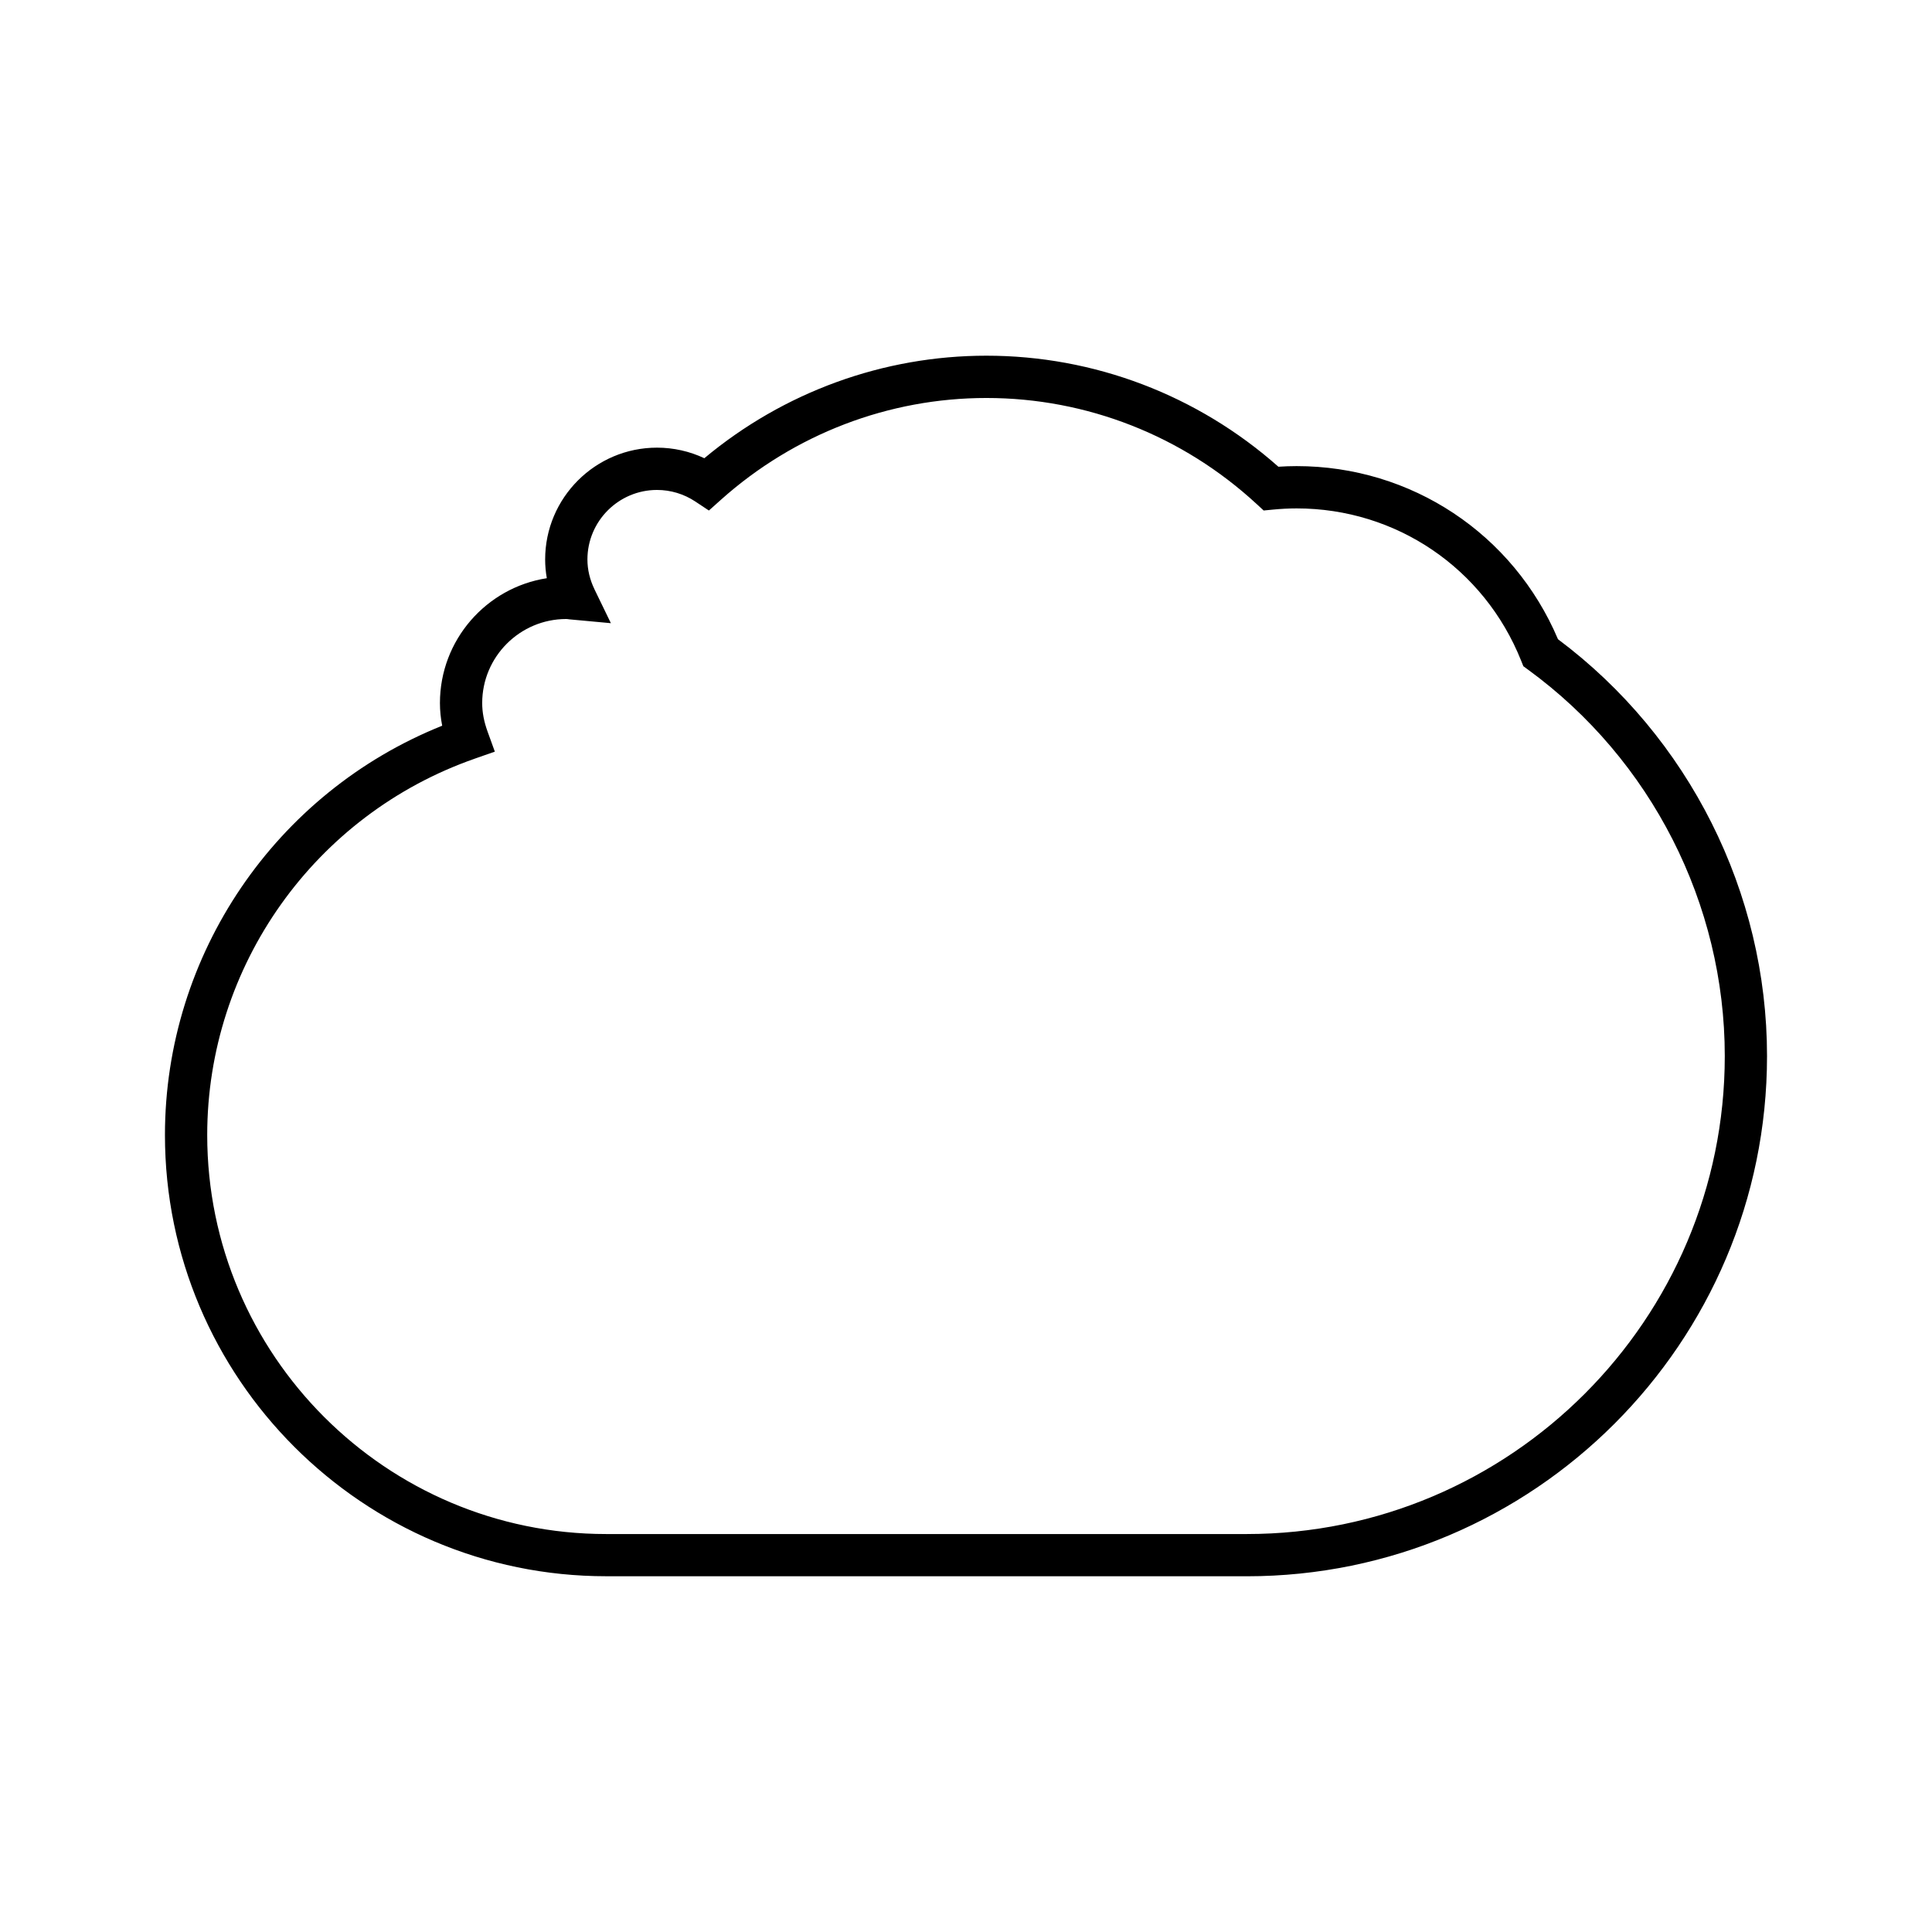 <?xml version="1.0" encoding="UTF-8"?>
<!-- Uploaded to: ICON Repo, www.iconrepo.com, Generator: ICON Repo Mixer Tools -->
<svg fill="#000000" width="800px" height="800px" version="1.1" viewBox="144 144 512 512" xmlns="http://www.w3.org/2000/svg">
 <path d="m304.65 561.73h169.76c76.02 0 137.87-61.848 137.87-137.87 0-43.32-20.676-84.488-55.398-110.46-11.852-27.922-38.863-45.875-69.266-45.875-1.625 0-3.231 0.059-4.828 0.164-21.453-18.992-48.832-29.426-77.379-29.426-27.328 0-53.715 9.617-74.754 27.172-3.914-1.844-8.184-2.801-12.547-2.801-16.34 0-29.637 13.293-29.637 29.629 0 1.668 0.148 3.328 0.441 4.969-16.02 2.488-28.324 16.375-28.324 33.082 0 1.977 0.199 3.984 0.598 6.008-44.156 17.691-73.473 60.633-73.473 108.46 0 64.484 52.461 116.94 116.94 116.94zm-34.855-216.67 5.344-1.867-1.93-5.324c-0.957-2.641-1.422-5.109-1.422-7.543 0-12.285 9.996-22.281 22.281-22.281 0.277 0 0.543 0.051 0.816 0.09l11.008 1.016-4.312-8.898c-1.266-2.609-1.906-5.293-1.906-7.977 0-10.164 8.27-18.434 18.438-18.434 3.613 0 7.125 1.059 10.152 3.066l3.602 2.387 3.219-2.879c19.449-17.375 44.426-26.945 70.332-26.945 26.547 0 51.984 9.984 71.625 28.117l1.844 1.699 2.492-0.242c2.055-0.195 4.137-0.312 6.246-0.312 26.34 0 49.688 15.832 59.484 40.332l0.598 1.492 1.297 0.949c32.613 23.809 52.082 62.074 52.082 102.36 0 69.848-56.824 126.67-126.67 126.67h-169.76c-58.309 0-105.74-47.434-105.74-105.74 0-44.832 28.488-84.91 70.887-99.734z"/>
</svg>